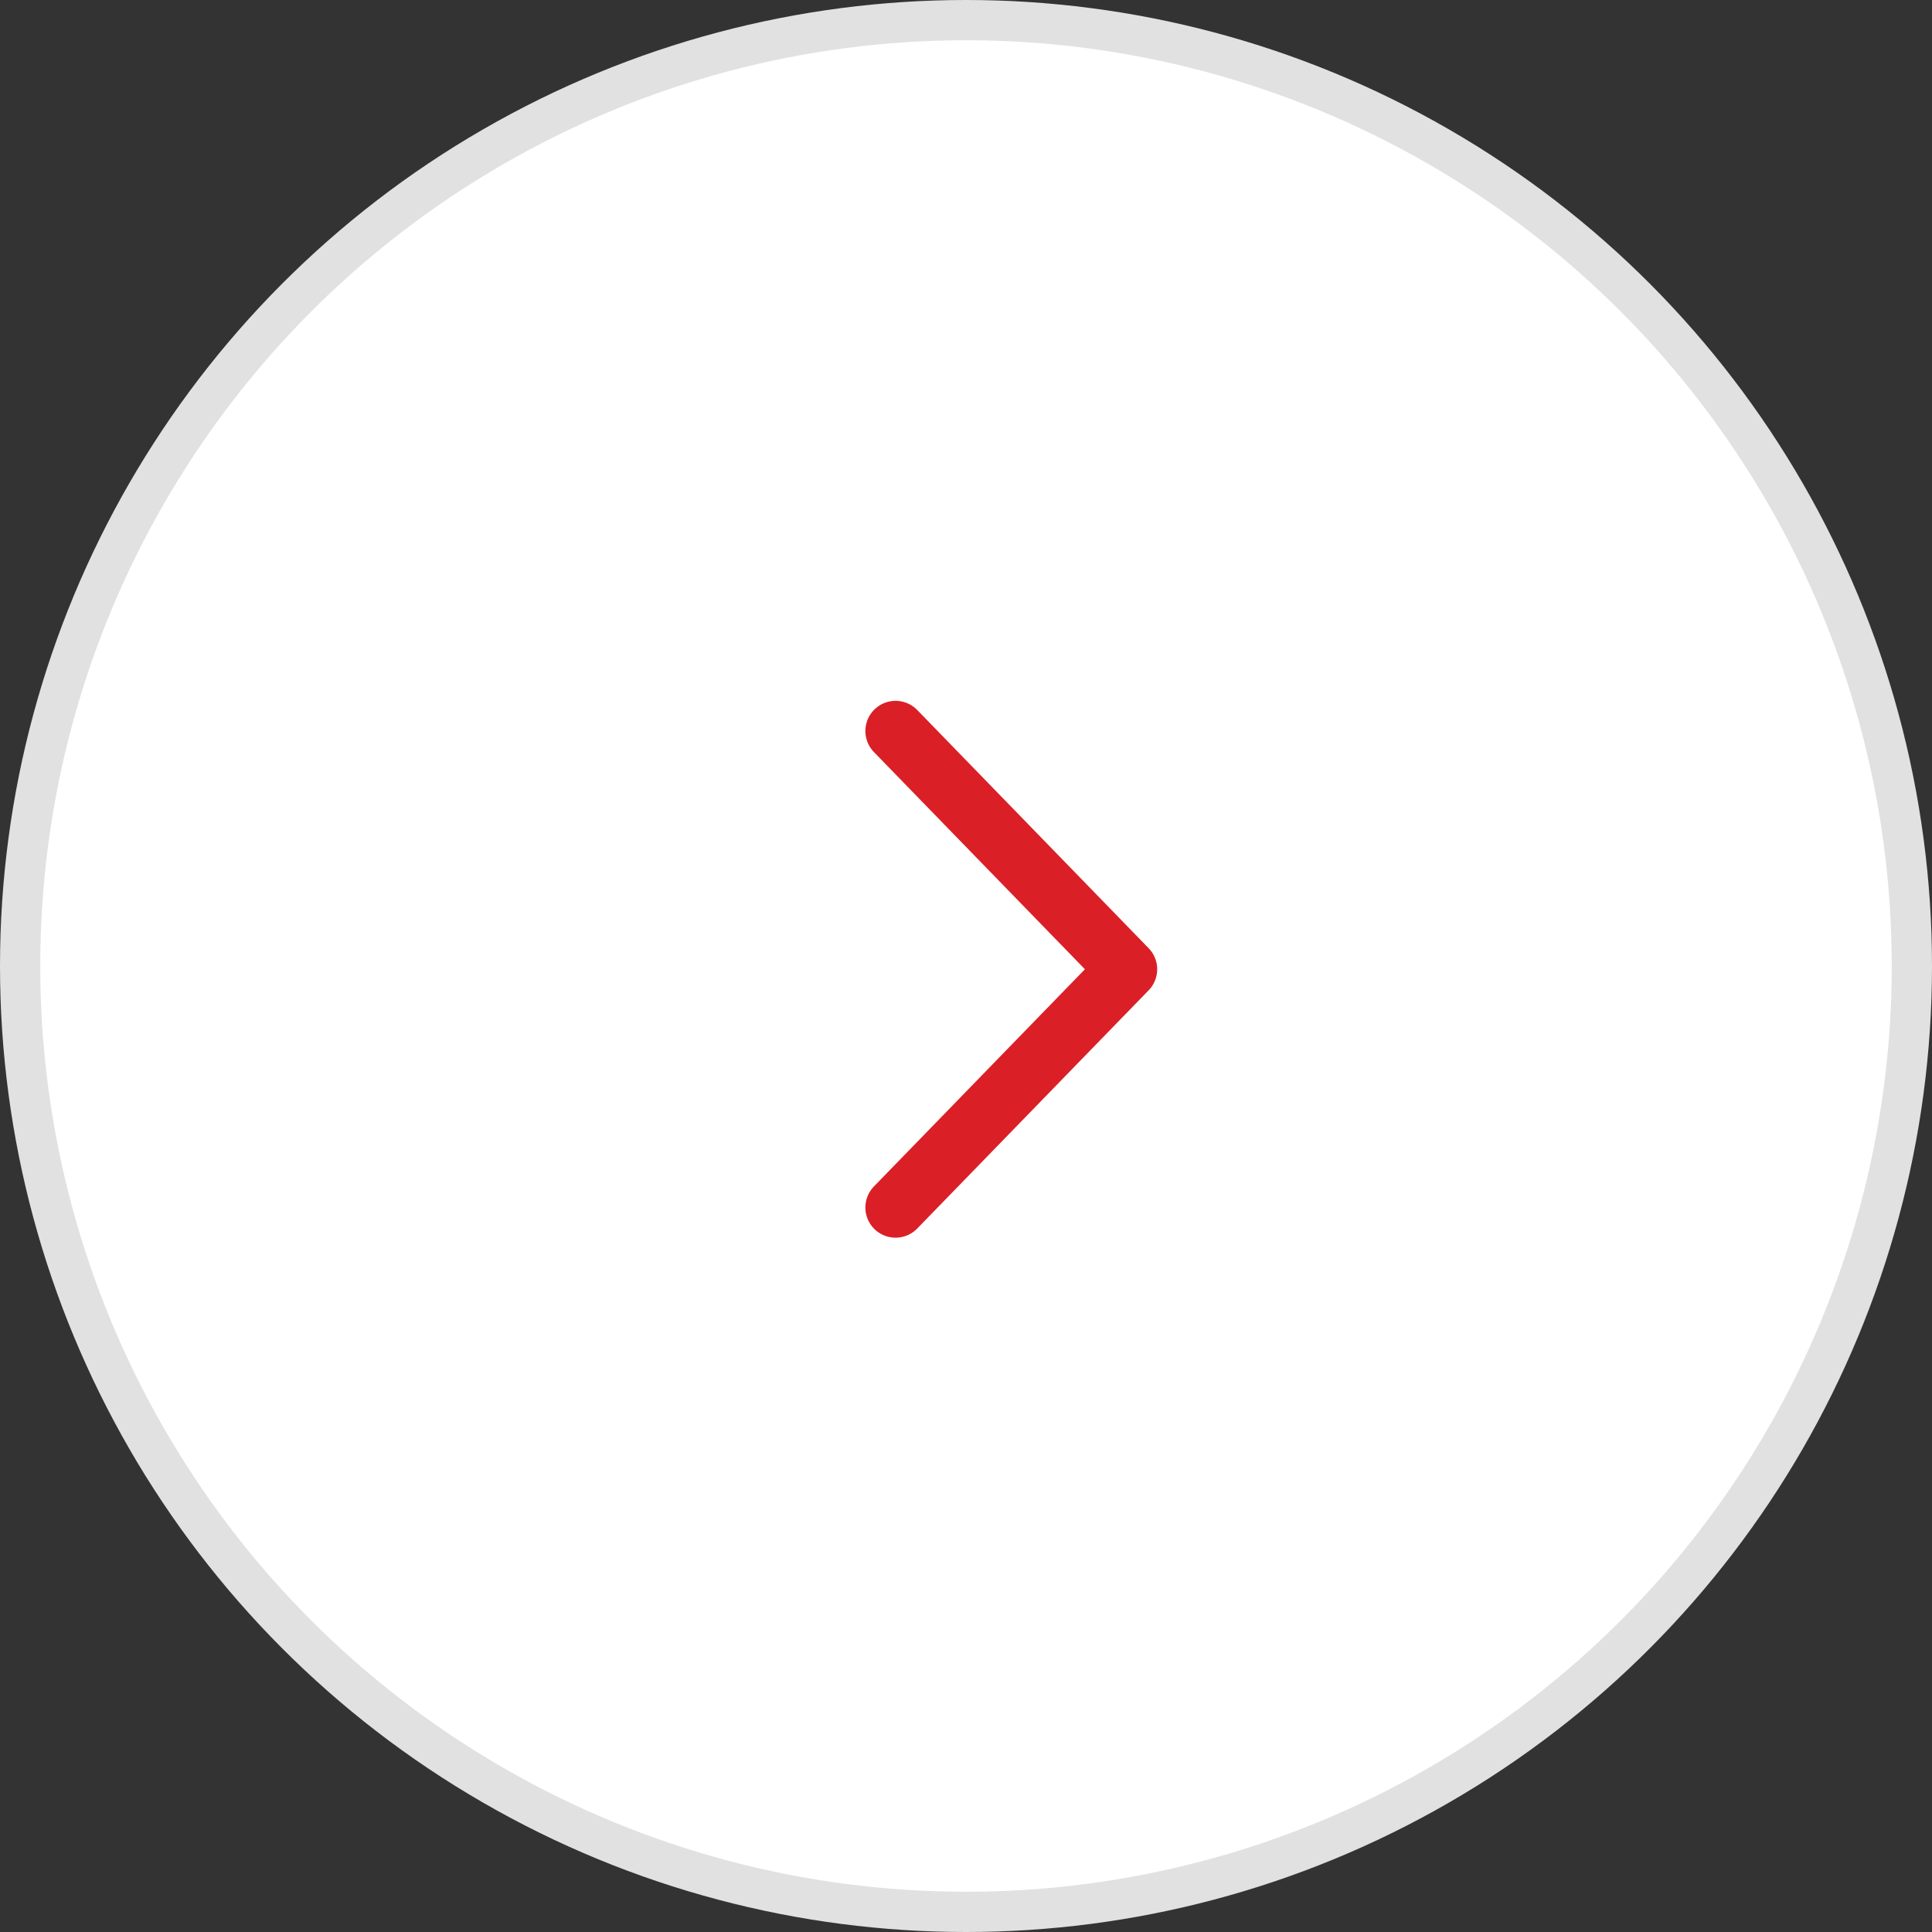 <svg width="48" height="48" viewBox="0 0 48 48" fill="none" xmlns="http://www.w3.org/2000/svg">
<rect x="0" y="0" width="48" height="48" fill="#333333" stroke="none"/>
<circle cx="24" cy="24" r="23.5" fill="white" stroke="#E1E1E1"/>
<path d="M22.25 18.162L28 24.081L22.25 30" stroke="#DB1F26" stroke-width="1.5" stroke-linecap="round" stroke-linejoin="round"/>
</svg>
